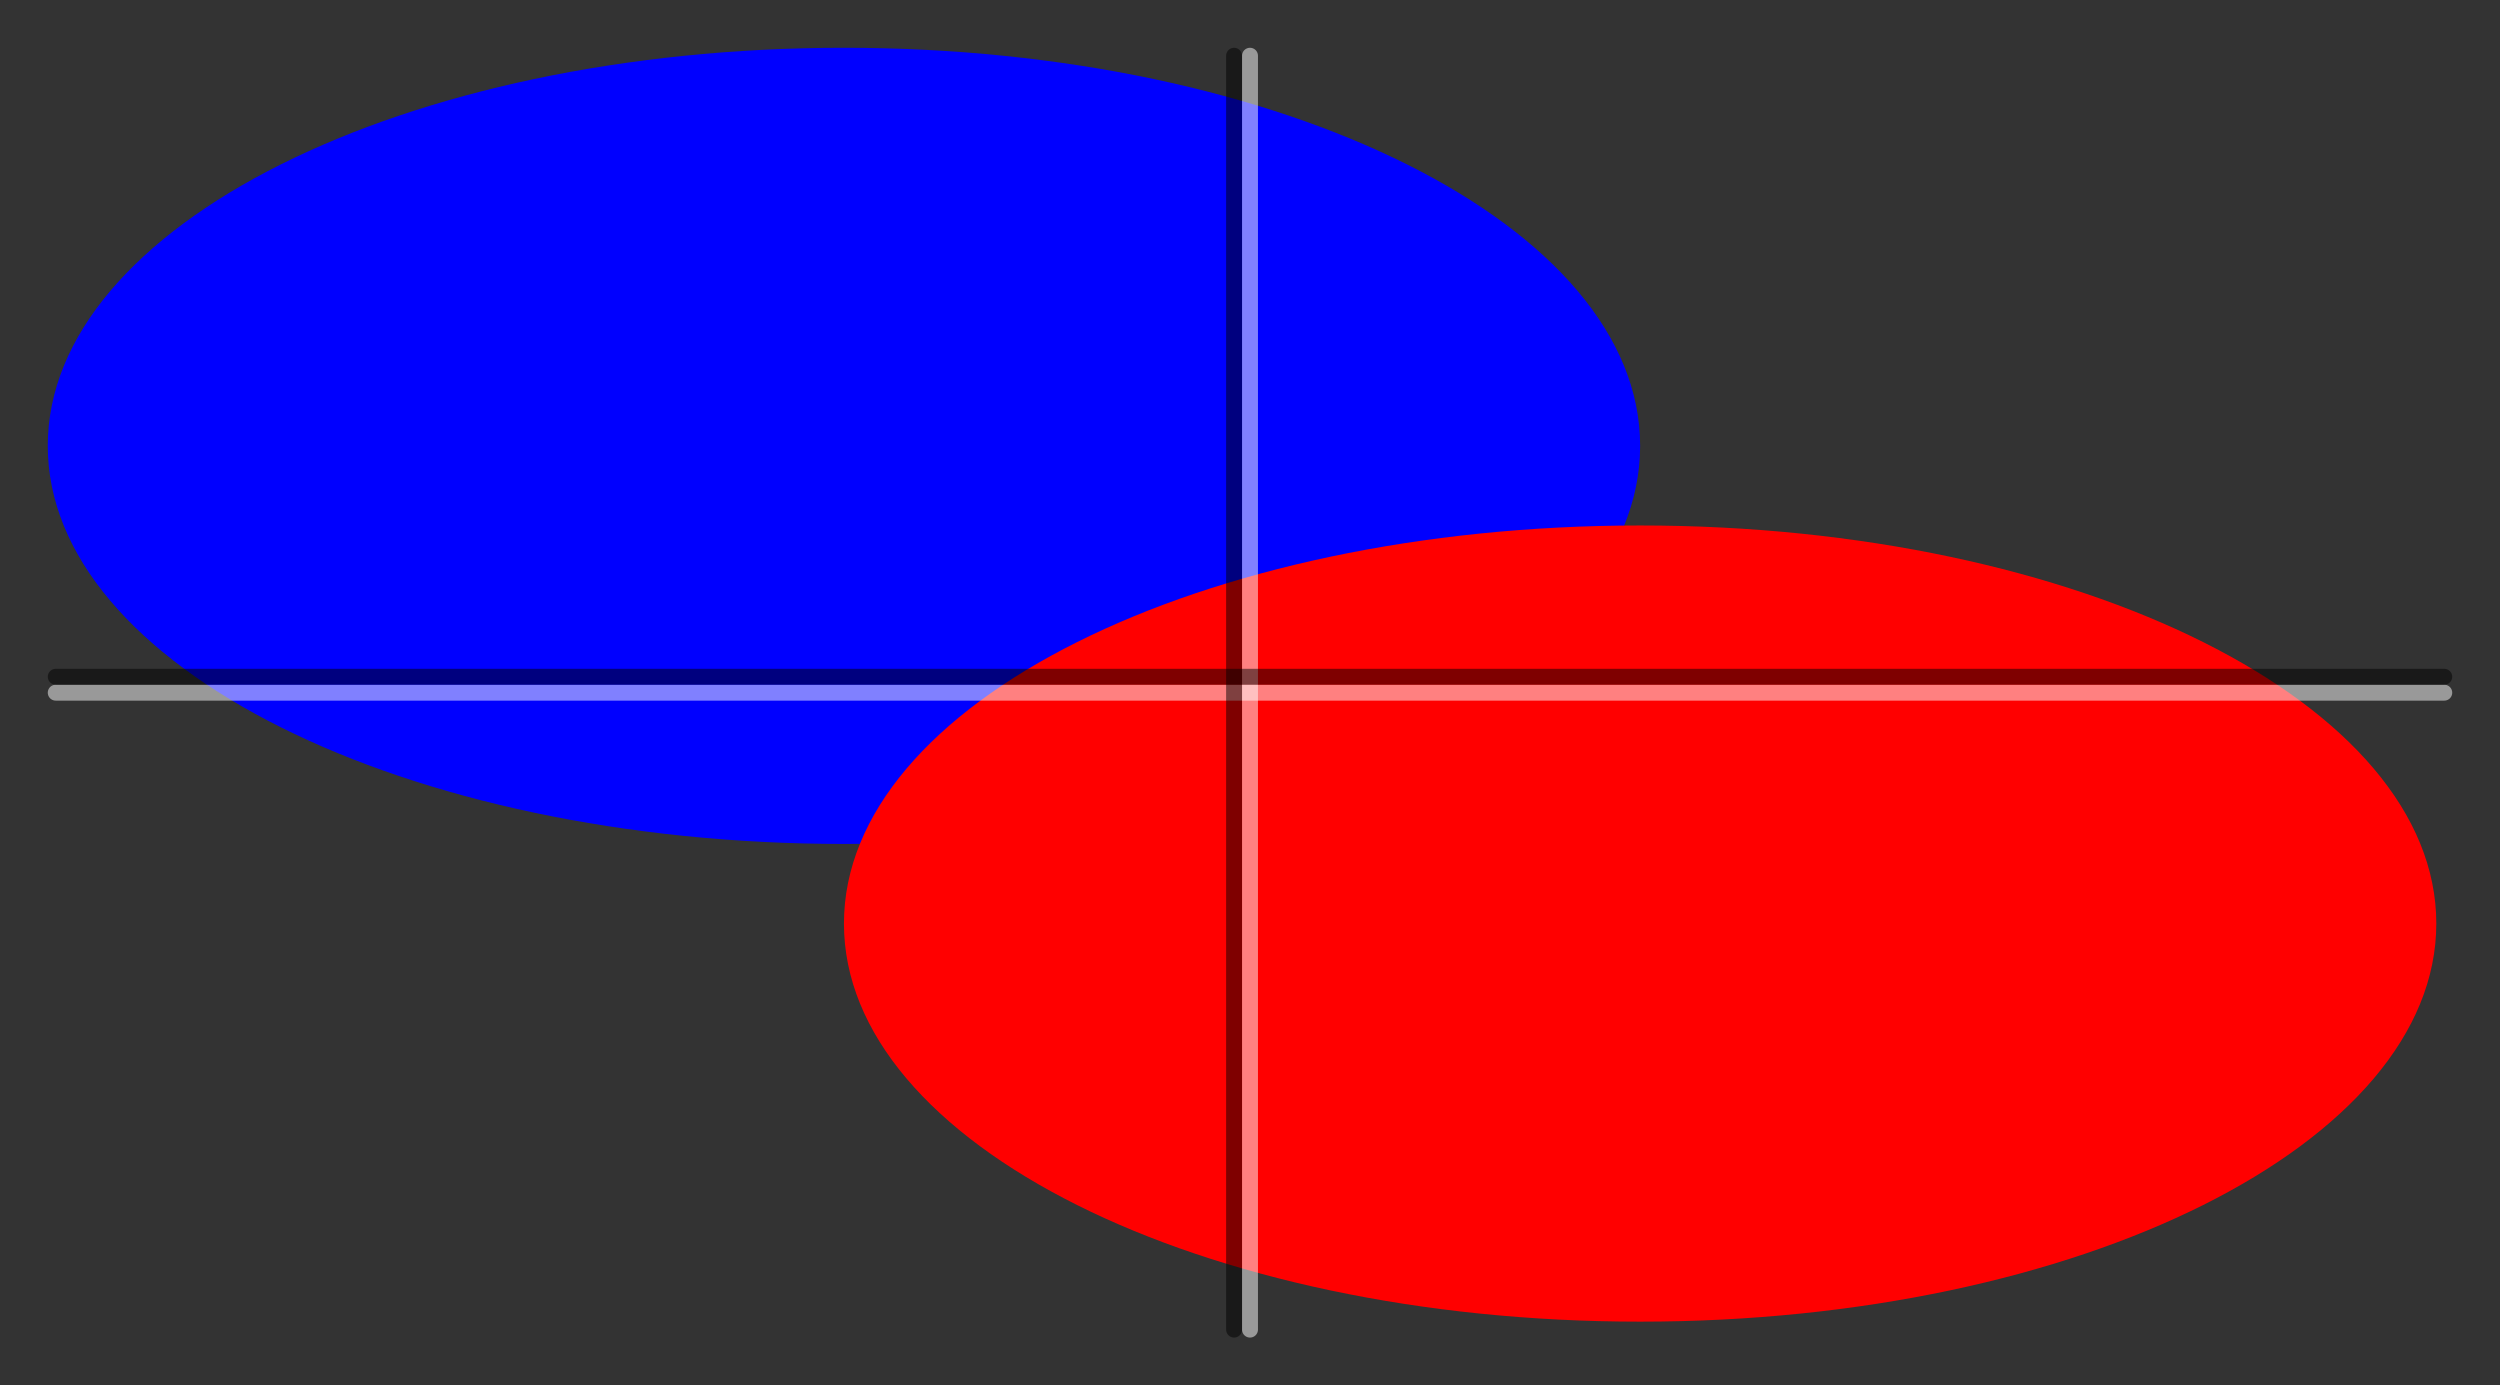 <?xml version="1.0" encoding="UTF-8"?>
<svg xmlns="http://www.w3.org/2000/svg" xmlns:xlink="http://www.w3.org/1999/xlink" width="157" height="87" viewBox="0 0 157 87">
<rect x="0" y="0" width="157" height="87" fill="#333333" stroke="none"/>
<path fill-rule="evenodd" fill="rgb(0%, 0%, 100%)" fill-opacity="1" d="M 103 28 C 103 41.809 80.613 53 53 53 C 25.387 53 3 41.809 3 28 C 3 14.191 25.387 3 53 3 C 80.613 3 103 14.191 103 28 Z M 103 28 "/>
<path fill-rule="evenodd" fill="rgb(100%, 0%, 0%)" fill-opacity="1" d="M 153 58 C 153 71.809 130.613 83 103 83 C 75.387 83 53 71.809 53 58 C 53 44.191 75.387 33 103 33 C 130.613 33 153 44.191 153 58 Z M 153 58 "/>
<path fill="none" stroke-width="1" stroke-linecap="round" stroke-linejoin="round" stroke="rgb(100%, 100%, 100%)" stroke-opacity="0.5" stroke-miterlimit="10" d="M 78.5 3.5 L 78.5 83.5 "/>
<path fill="none" stroke-width="1" stroke-linecap="round" stroke-linejoin="round" stroke="rgb(100%, 100%, 100%)" stroke-opacity="0.5" stroke-miterlimit="10" d="M 3.5 43.5 L 153.5 43.5 "/>
<path fill="none" stroke-width="1" stroke-linecap="round" stroke-linejoin="round" stroke="rgb(0%, 0%, 0%)" stroke-opacity="0.5" stroke-miterlimit="10" d="M 77.5 3.5 L 77.5 83.5 "/>
<path fill="none" stroke-width="1" stroke-linecap="round" stroke-linejoin="round" stroke="rgb(0%, 0%, 0%)" stroke-opacity="0.5" stroke-miterlimit="10" d="M 3.5 42.5 L 153.5 42.5 "/>
</svg>
